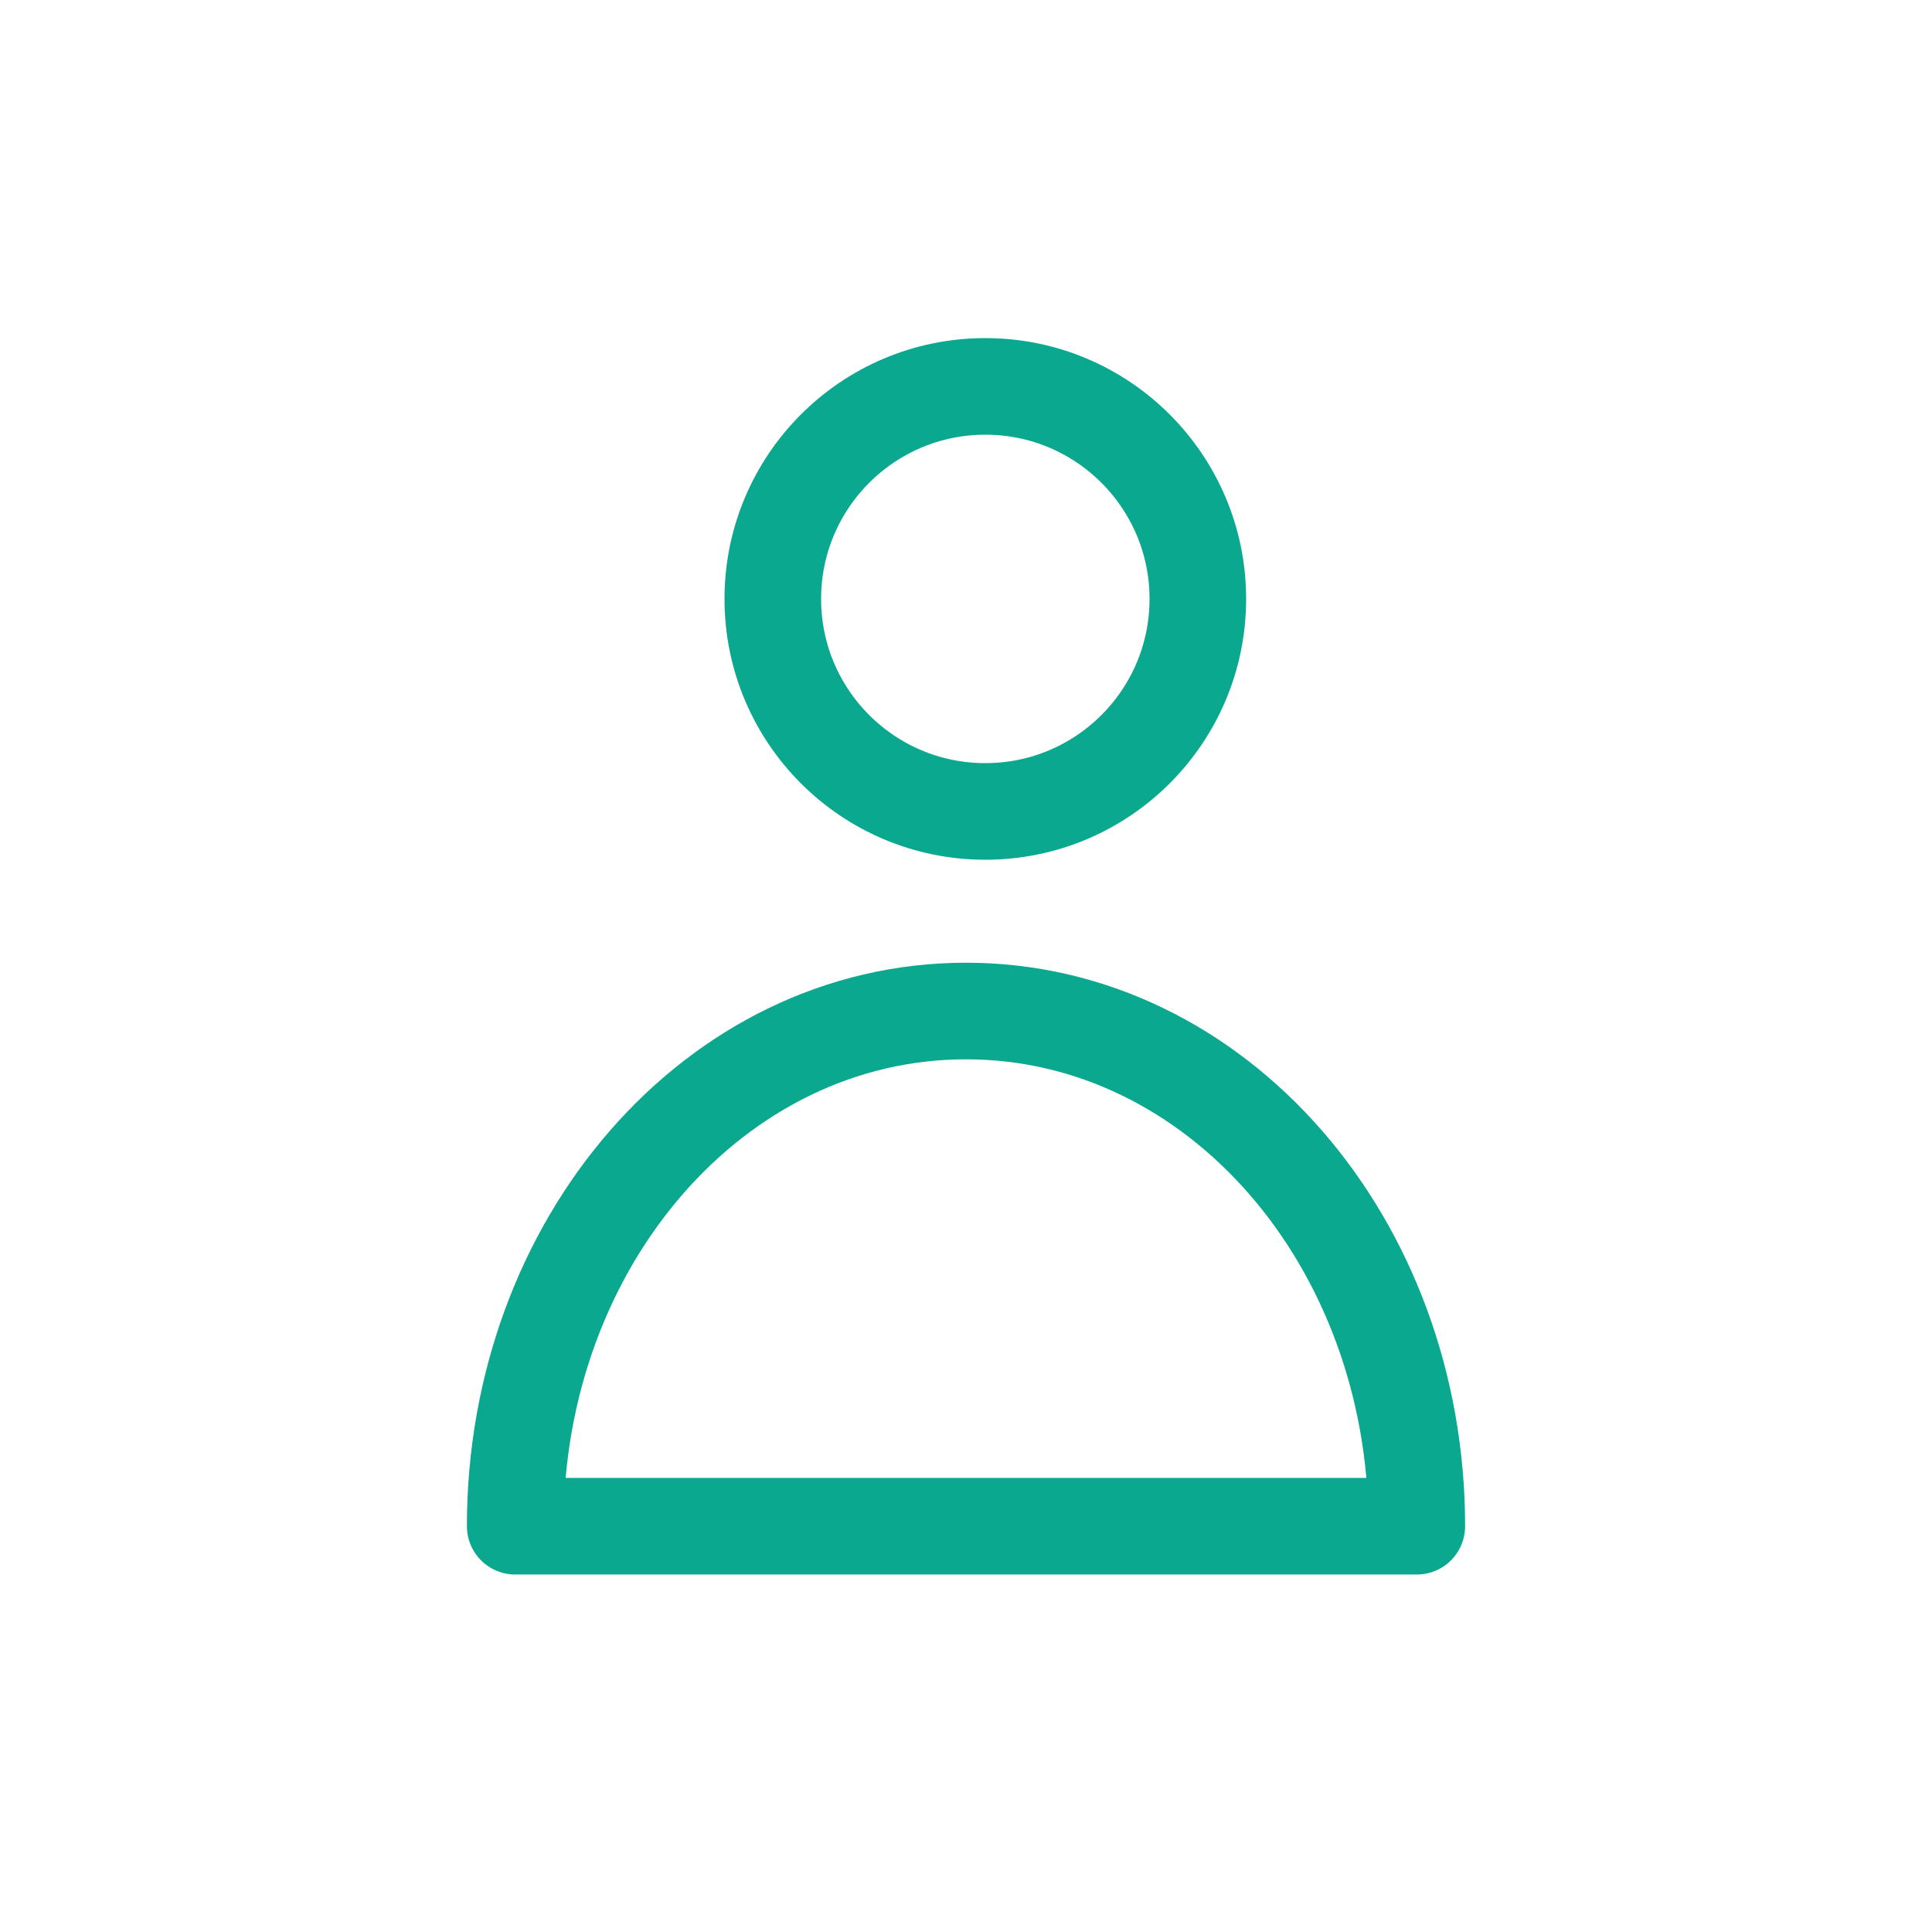 <svg width="30" height="30" viewBox="0 0 30 30" fill="none" xmlns="http://www.w3.org/2000/svg">
<path fill-rule="evenodd" clip-rule="evenodd" d="M15 23.699H8C8 19.299 11.1 15.699 15 15.699C18.9 15.699 22 19.299 22 23.699H15Z" stroke="#0AA88F" stroke-width="1.5" stroke-miterlimit="2.613" stroke-linecap="round" stroke-linejoin="round"/>
<path d="M15.3 12.6C17.122 12.6 18.6 11.123 18.6 9.3C18.6 7.478 17.122 6 15.3 6C13.477 6 12 7.478 12 9.3C12 11.123 13.477 12.6 15.3 12.6Z" stroke="#0AA88F" stroke-width="1.5" stroke-miterlimit="2.613" stroke-linecap="round" stroke-linejoin="round"/>
</svg>

